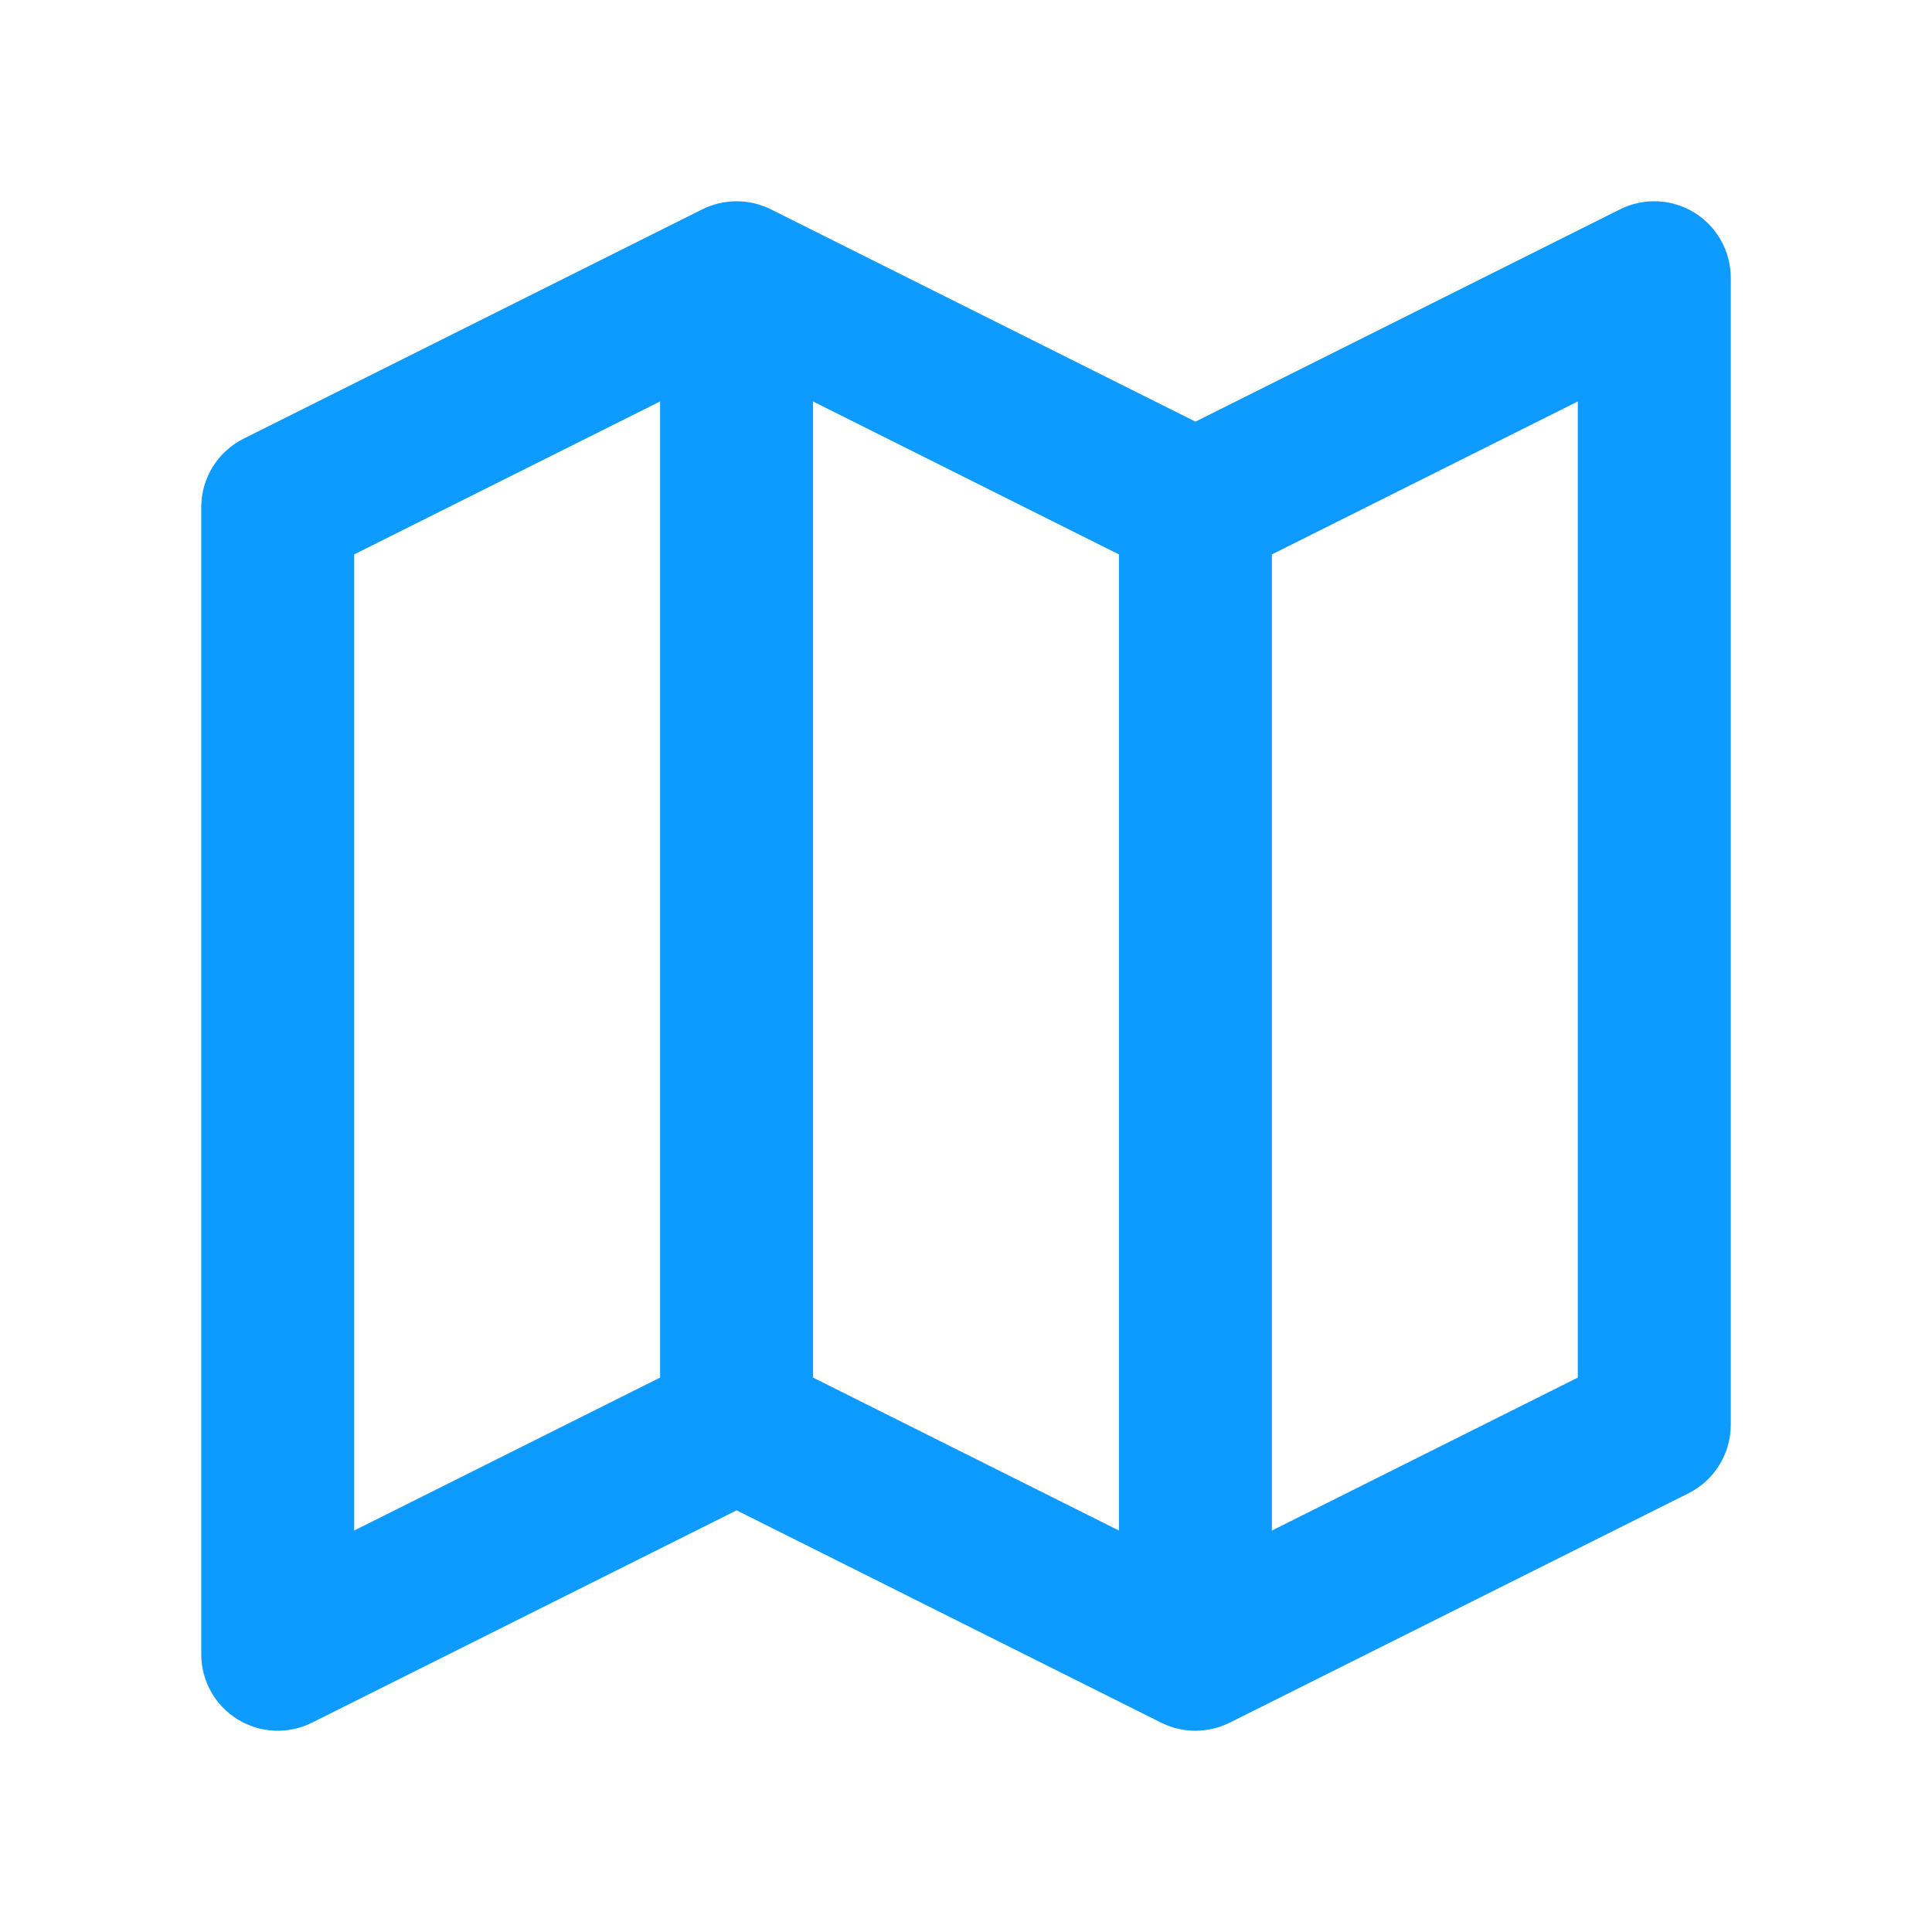 <?xml version="1.0" encoding="UTF-8"?>
<svg xmlns="http://www.w3.org/2000/svg" width="24" height="24" viewBox="0 0 24 24" fill="none">
  <path fill-rule="evenodd" clip-rule="evenodd" d="M21.049 2.642C21.329 2.815 21.5 3.121 21.5 3.45V17.7C21.5 18.06 21.297 18.389 20.975 18.55L15.275 21.4C15.007 21.533 14.693 21.533 14.425 21.4L9.15 18.762L3.875 21.4C3.58 21.547 3.231 21.531 2.951 21.358C2.67 21.185 2.5 20.879 2.5 20.55V6.3C2.5 5.94 2.703 5.611 3.025 5.45L8.725 2.6C8.993 2.467 9.307 2.467 9.575 2.6L14.85 5.238L20.125 2.6C20.42 2.453 20.769 2.469 21.049 2.642ZM13.9 6.887L10.1 4.987V17.113L13.9 19.013V6.887ZM15.8 19.013L19.6 17.113V4.987L15.8 6.887V19.013ZM8.2 17.113V4.987L4.4 6.887V19.013L8.2 17.113Z" fill="#0D9BFF"></path>
</svg>
